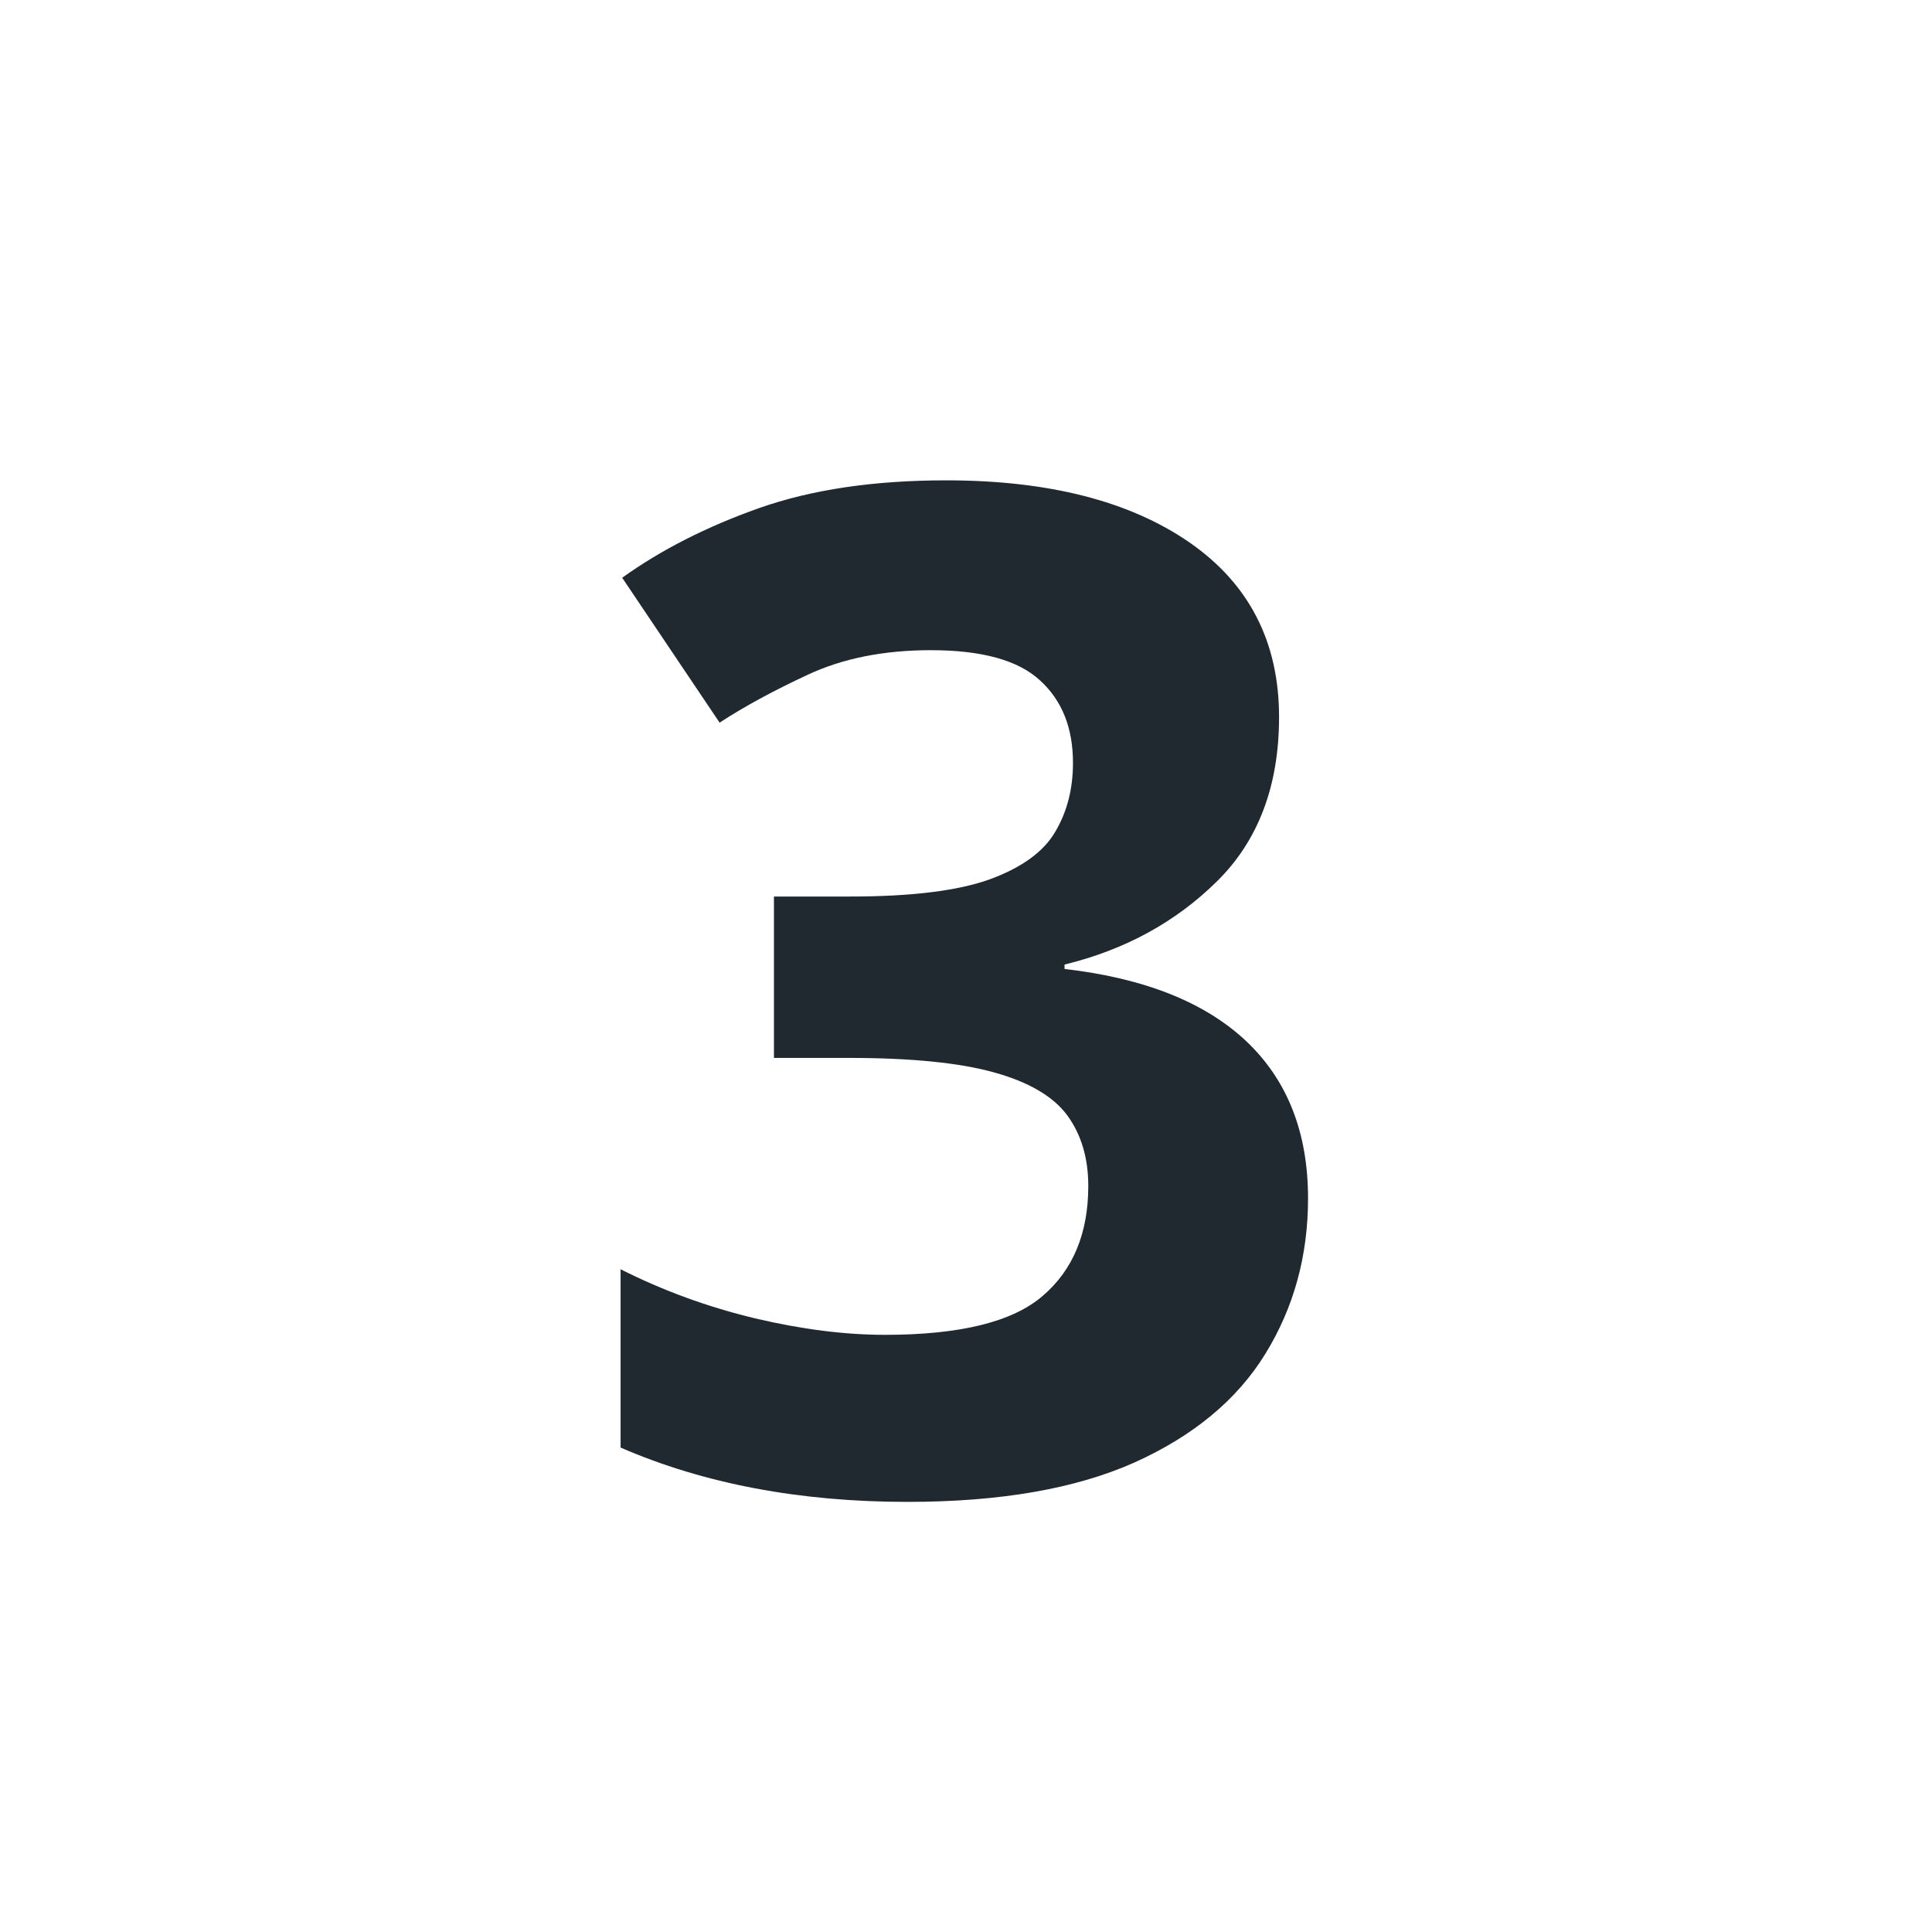 <svg xmlns="http://www.w3.org/2000/svg" xmlns:xlink="http://www.w3.org/1999/xlink" width="100" zoomAndPan="magnify" viewBox="0 0 75 75" height="100" preserveAspectRatio="xMidYMid meet" version="1.2"><defs/><g id="a3315313ae"><g style="fill:#202930;fill-opacity:1;"><g transform="translate(22.044, 57.756)"><path style="stroke:none" d="M 27.609 -29.922 C 27.609 -27.254 26.805 -25.129 25.203 -23.547 C 23.598 -21.961 21.625 -20.883 19.281 -20.312 L 19.281 -20.141 C 22.375 -19.785 24.723 -18.852 26.328 -17.344 C 27.93 -15.832 28.734 -13.797 28.734 -11.234 C 28.734 -9.004 28.18 -6.992 27.078 -5.203 C 25.984 -3.422 24.289 -2.016 22 -0.984 C 19.719 0.035 16.781 0.547 13.188 0.547 C 9 0.547 5.285 -0.156 2.047 -1.562 L 2.047 -8.484 C 3.703 -7.648 5.441 -7.016 7.266 -6.578 C 9.086 -6.148 10.77 -5.938 12.312 -5.938 C 15.227 -5.938 17.27 -6.441 18.438 -7.453 C 19.613 -8.461 20.203 -9.883 20.203 -11.719 C 20.203 -12.801 19.93 -13.711 19.391 -14.453 C 18.848 -15.191 17.898 -15.75 16.547 -16.125 C 15.203 -16.5 13.32 -16.688 10.906 -16.688 L 8 -16.688 L 8 -22.953 L 10.969 -22.953 C 13.344 -22.953 15.148 -23.176 16.391 -23.625 C 17.629 -24.082 18.473 -24.695 18.922 -25.469 C 19.379 -26.238 19.609 -27.129 19.609 -28.141 C 19.609 -29.504 19.18 -30.57 18.328 -31.344 C 17.484 -32.125 16.07 -32.516 14.094 -32.516 C 12.258 -32.516 10.664 -32.195 9.312 -31.562 C 7.969 -30.938 6.828 -30.316 5.891 -29.703 L 2.109 -35.328 C 3.617 -36.41 5.391 -37.312 7.422 -38.031 C 9.461 -38.75 11.883 -39.109 14.688 -39.109 C 18.656 -39.109 21.801 -38.305 24.125 -36.703 C 26.445 -35.098 27.609 -32.836 27.609 -29.922 Z M 27.609 -29.922 "/></g></g></g></svg>